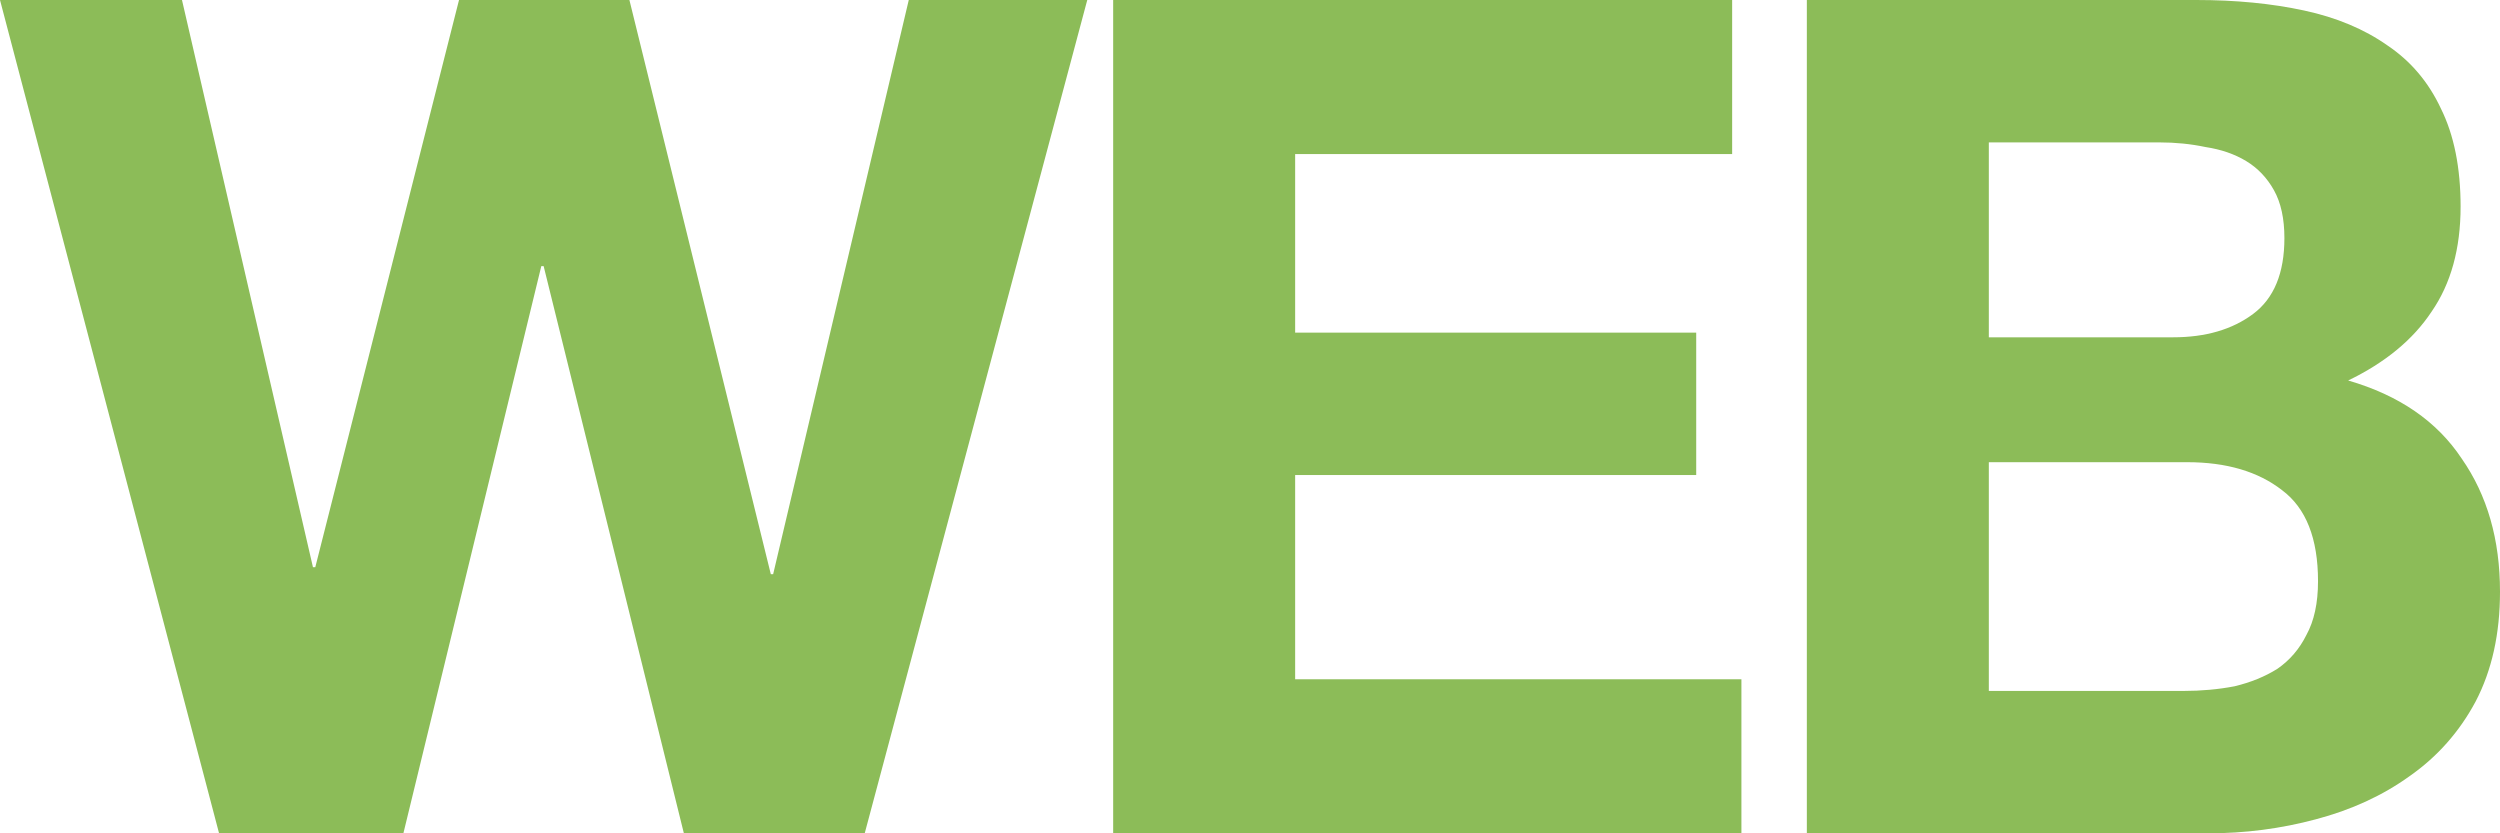 <svg width="168" height="56" viewBox="0 0 168 56" fill="none" xmlns="http://www.w3.org/2000/svg">
<path d="M133.649 22.667H146.034C148.215 22.667 150.007 22.144 151.409 21.098C152.811 20.052 153.512 18.353 153.512 16C153.512 14.693 153.278 13.621 152.811 12.784C152.344 11.948 151.72 11.294 150.942 10.823C150.163 10.353 149.254 10.039 148.215 9.882C147.229 9.673 146.19 9.569 145.1 9.569H133.649V22.667ZM121.42 0H147.592C150.24 0 152.655 0.235 154.836 0.706C157.017 1.176 158.887 1.961 160.445 3.059C162.002 4.105 163.197 5.516 164.028 7.294C164.91 9.072 165.352 11.268 165.352 13.882C165.352 16.706 164.703 19.059 163.404 20.941C162.158 22.823 160.289 24.366 157.796 25.569C161.223 26.562 163.768 28.314 165.43 30.823C167.143 33.281 168 36.261 168 39.765C168 42.588 167.455 45.046 166.364 47.137C165.274 49.176 163.794 50.85 161.925 52.157C160.107 53.464 158.004 54.431 155.615 55.059C153.278 55.686 150.864 56 148.371 56H121.42V0ZM133.649 46.431H146.735C147.93 46.431 149.072 46.327 150.163 46.118C151.253 45.856 152.214 45.464 153.045 44.941C153.876 44.366 154.525 43.608 154.992 42.667C155.511 41.725 155.771 40.523 155.771 39.059C155.771 36.183 154.966 34.144 153.356 32.941C151.746 31.686 149.617 31.059 146.969 31.059H133.649V46.431Z" fill="#8CBC58"/>
<path d="M74.805 0H116.4V10.353H87.034V22.353H113.985V31.922H87.034V45.647H117.023V56H74.805V0Z" fill="#8CBC58"/>
<path d="M58.108 56H45.957L36.532 17.882H36.376L27.107 56H14.722L0 0H12.229L21.031 38.118H21.187L30.846 0H42.296L51.799 38.588H51.955L61.069 0H73.064L58.108 56Z" fill="#8CBC58"/>
</svg>
